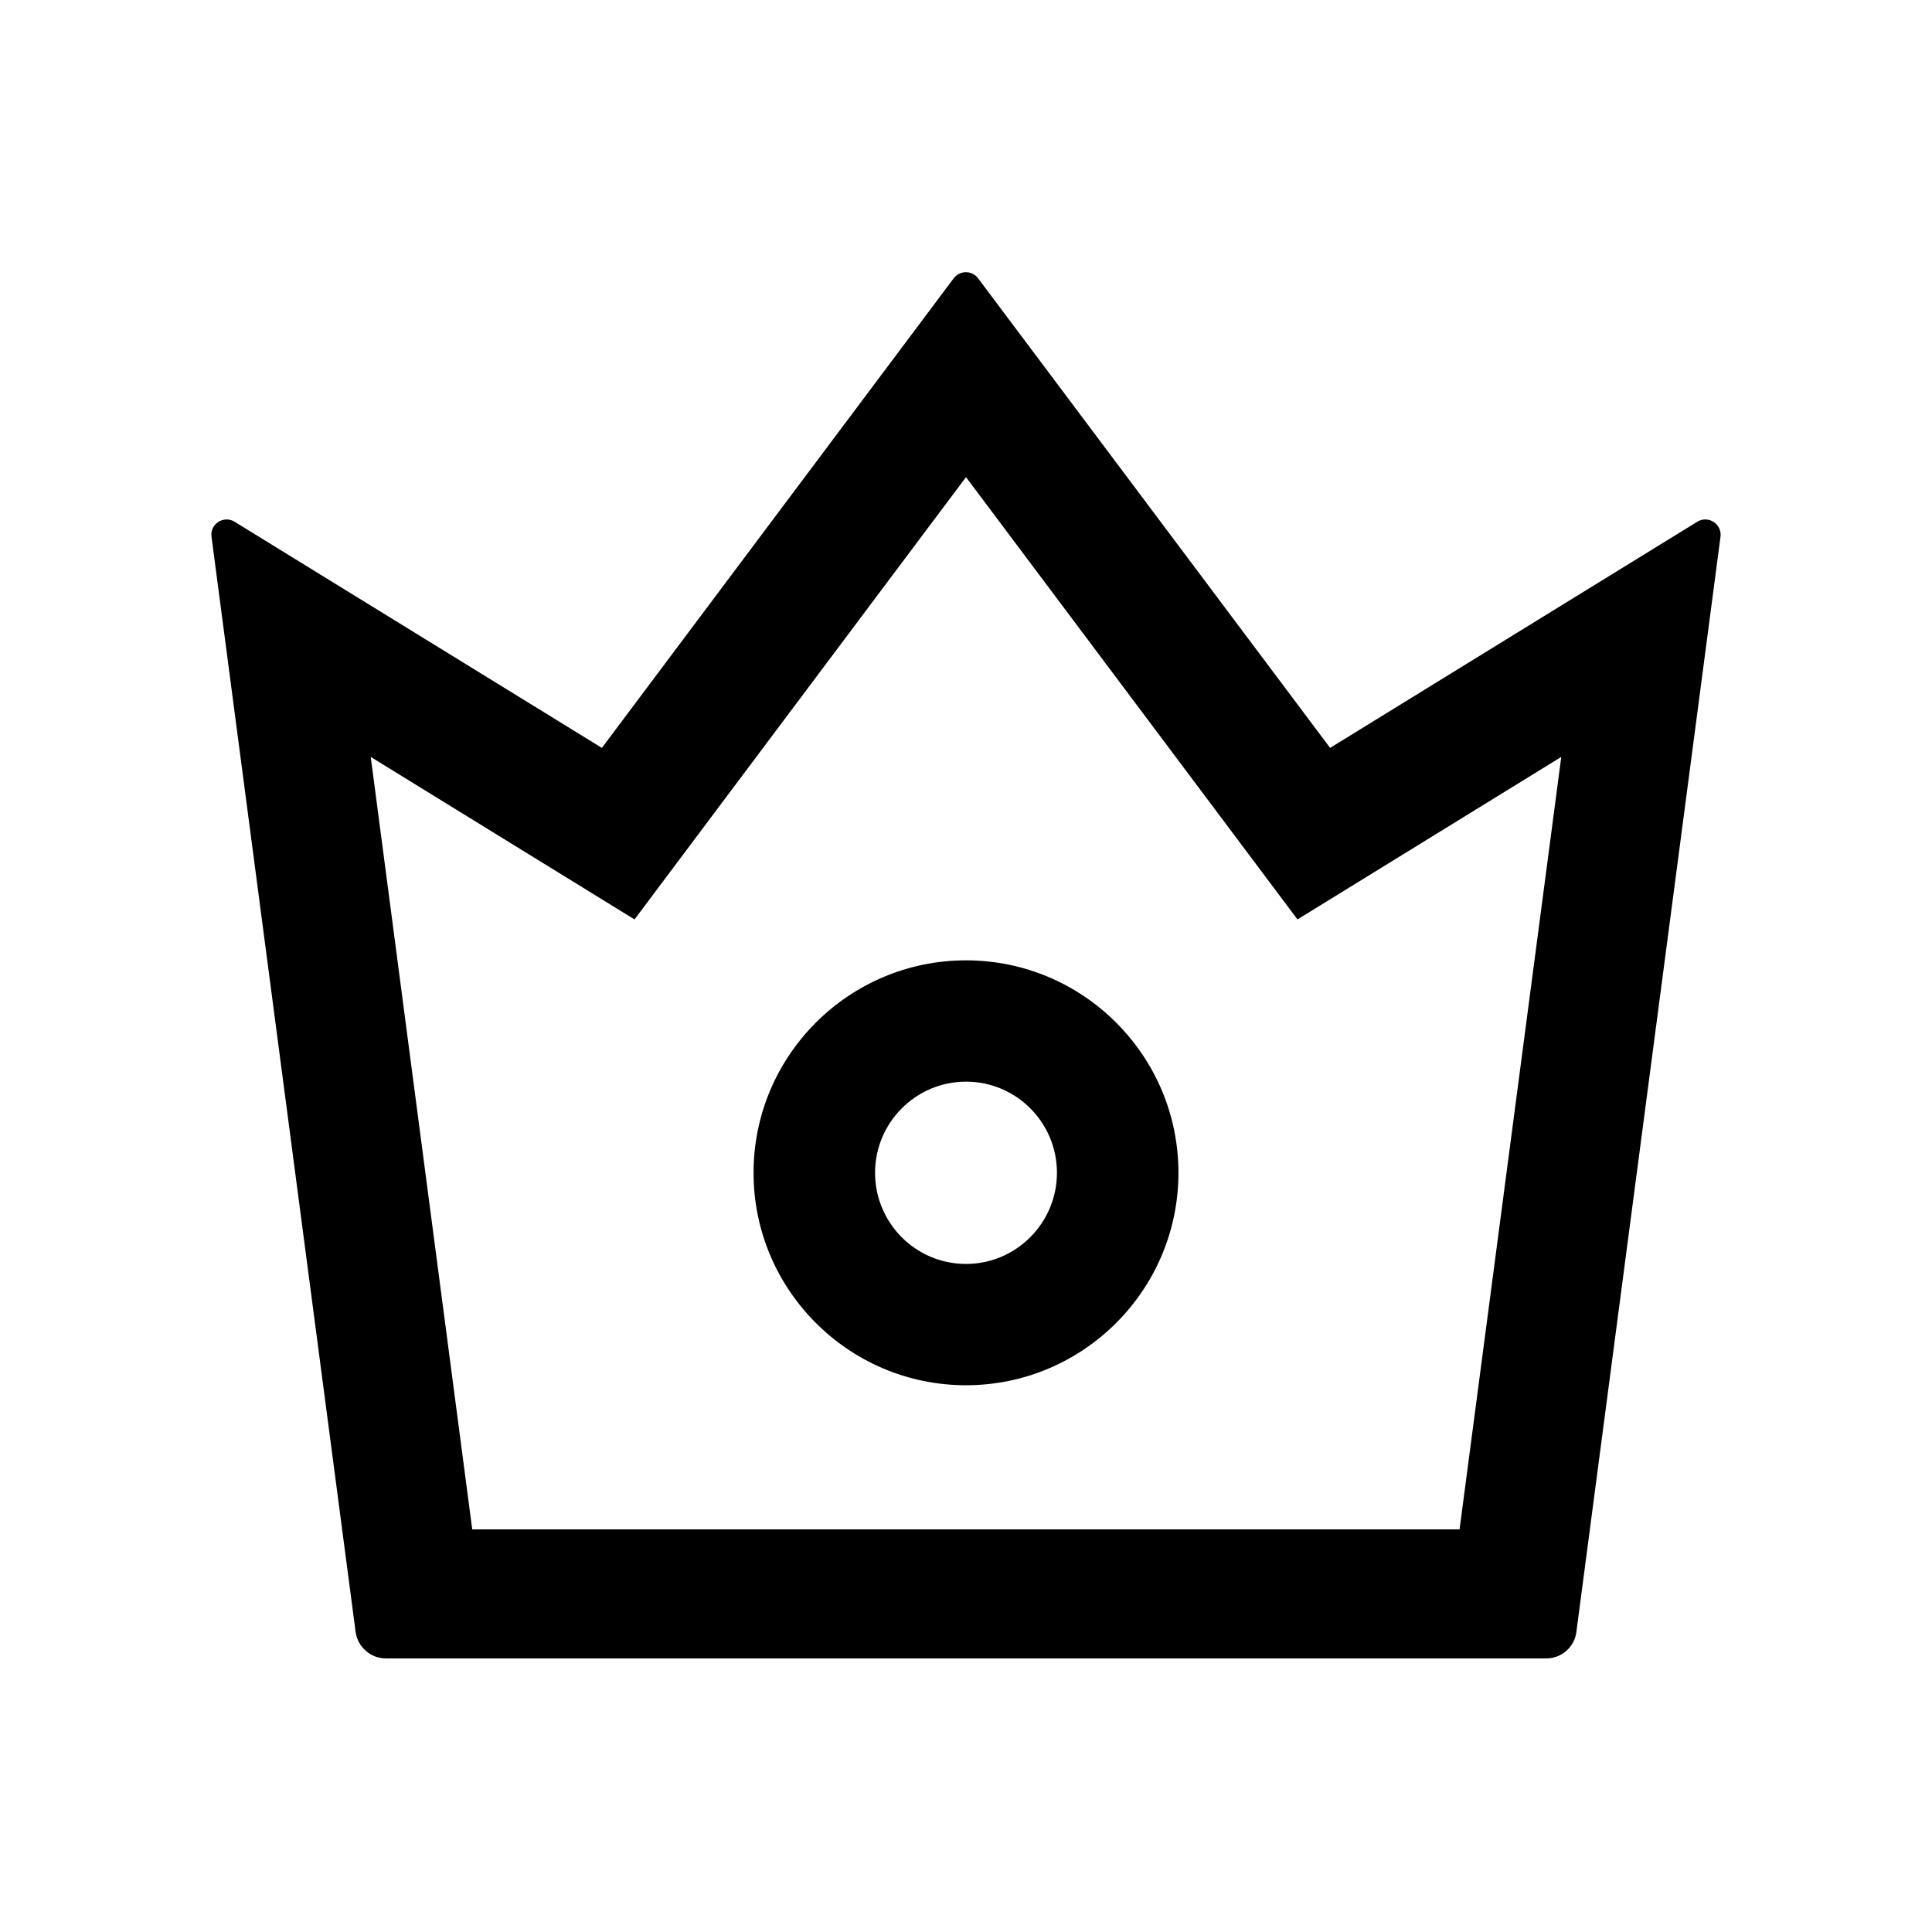 <svg width="28" height="28" viewBox="0 0 28 28" fill="none" xmlns="http://www.w3.org/2000/svg">
<path d="M24.599 7.561L19.277 10.839L14.175 4.033C14.155 4.006 14.128 3.984 14.097 3.968C14.067 3.953 14.033 3.945 13.999 3.945C13.964 3.945 13.931 3.953 13.9 3.968C13.87 3.984 13.843 4.006 13.822 4.033L8.723 10.839L3.399 7.561C3.243 7.465 3.041 7.593 3.065 7.777L5.154 23.652C5.184 23.868 5.37 24.035 5.592 24.035H22.411C22.63 24.035 22.818 23.871 22.846 23.652L24.935 7.777C24.957 7.593 24.757 7.465 24.599 7.561ZM21.153 22.165H6.844L5.373 10.97L9.196 13.325L14 6.915L18.804 13.325L22.627 10.97L21.153 22.165ZM14 13.918C12.302 13.918 10.921 15.299 10.921 16.997C10.921 18.695 12.302 20.076 14 20.076C15.698 20.076 17.079 18.695 17.079 16.997C17.079 15.299 15.698 13.918 14 13.918ZM14 18.318C13.273 18.318 12.682 17.727 12.682 16.997C12.682 16.27 13.273 15.676 14 15.676C14.727 15.676 15.318 16.267 15.318 16.997C15.318 17.724 14.727 18.318 14 18.318Z" fill="black"/>
</svg>

